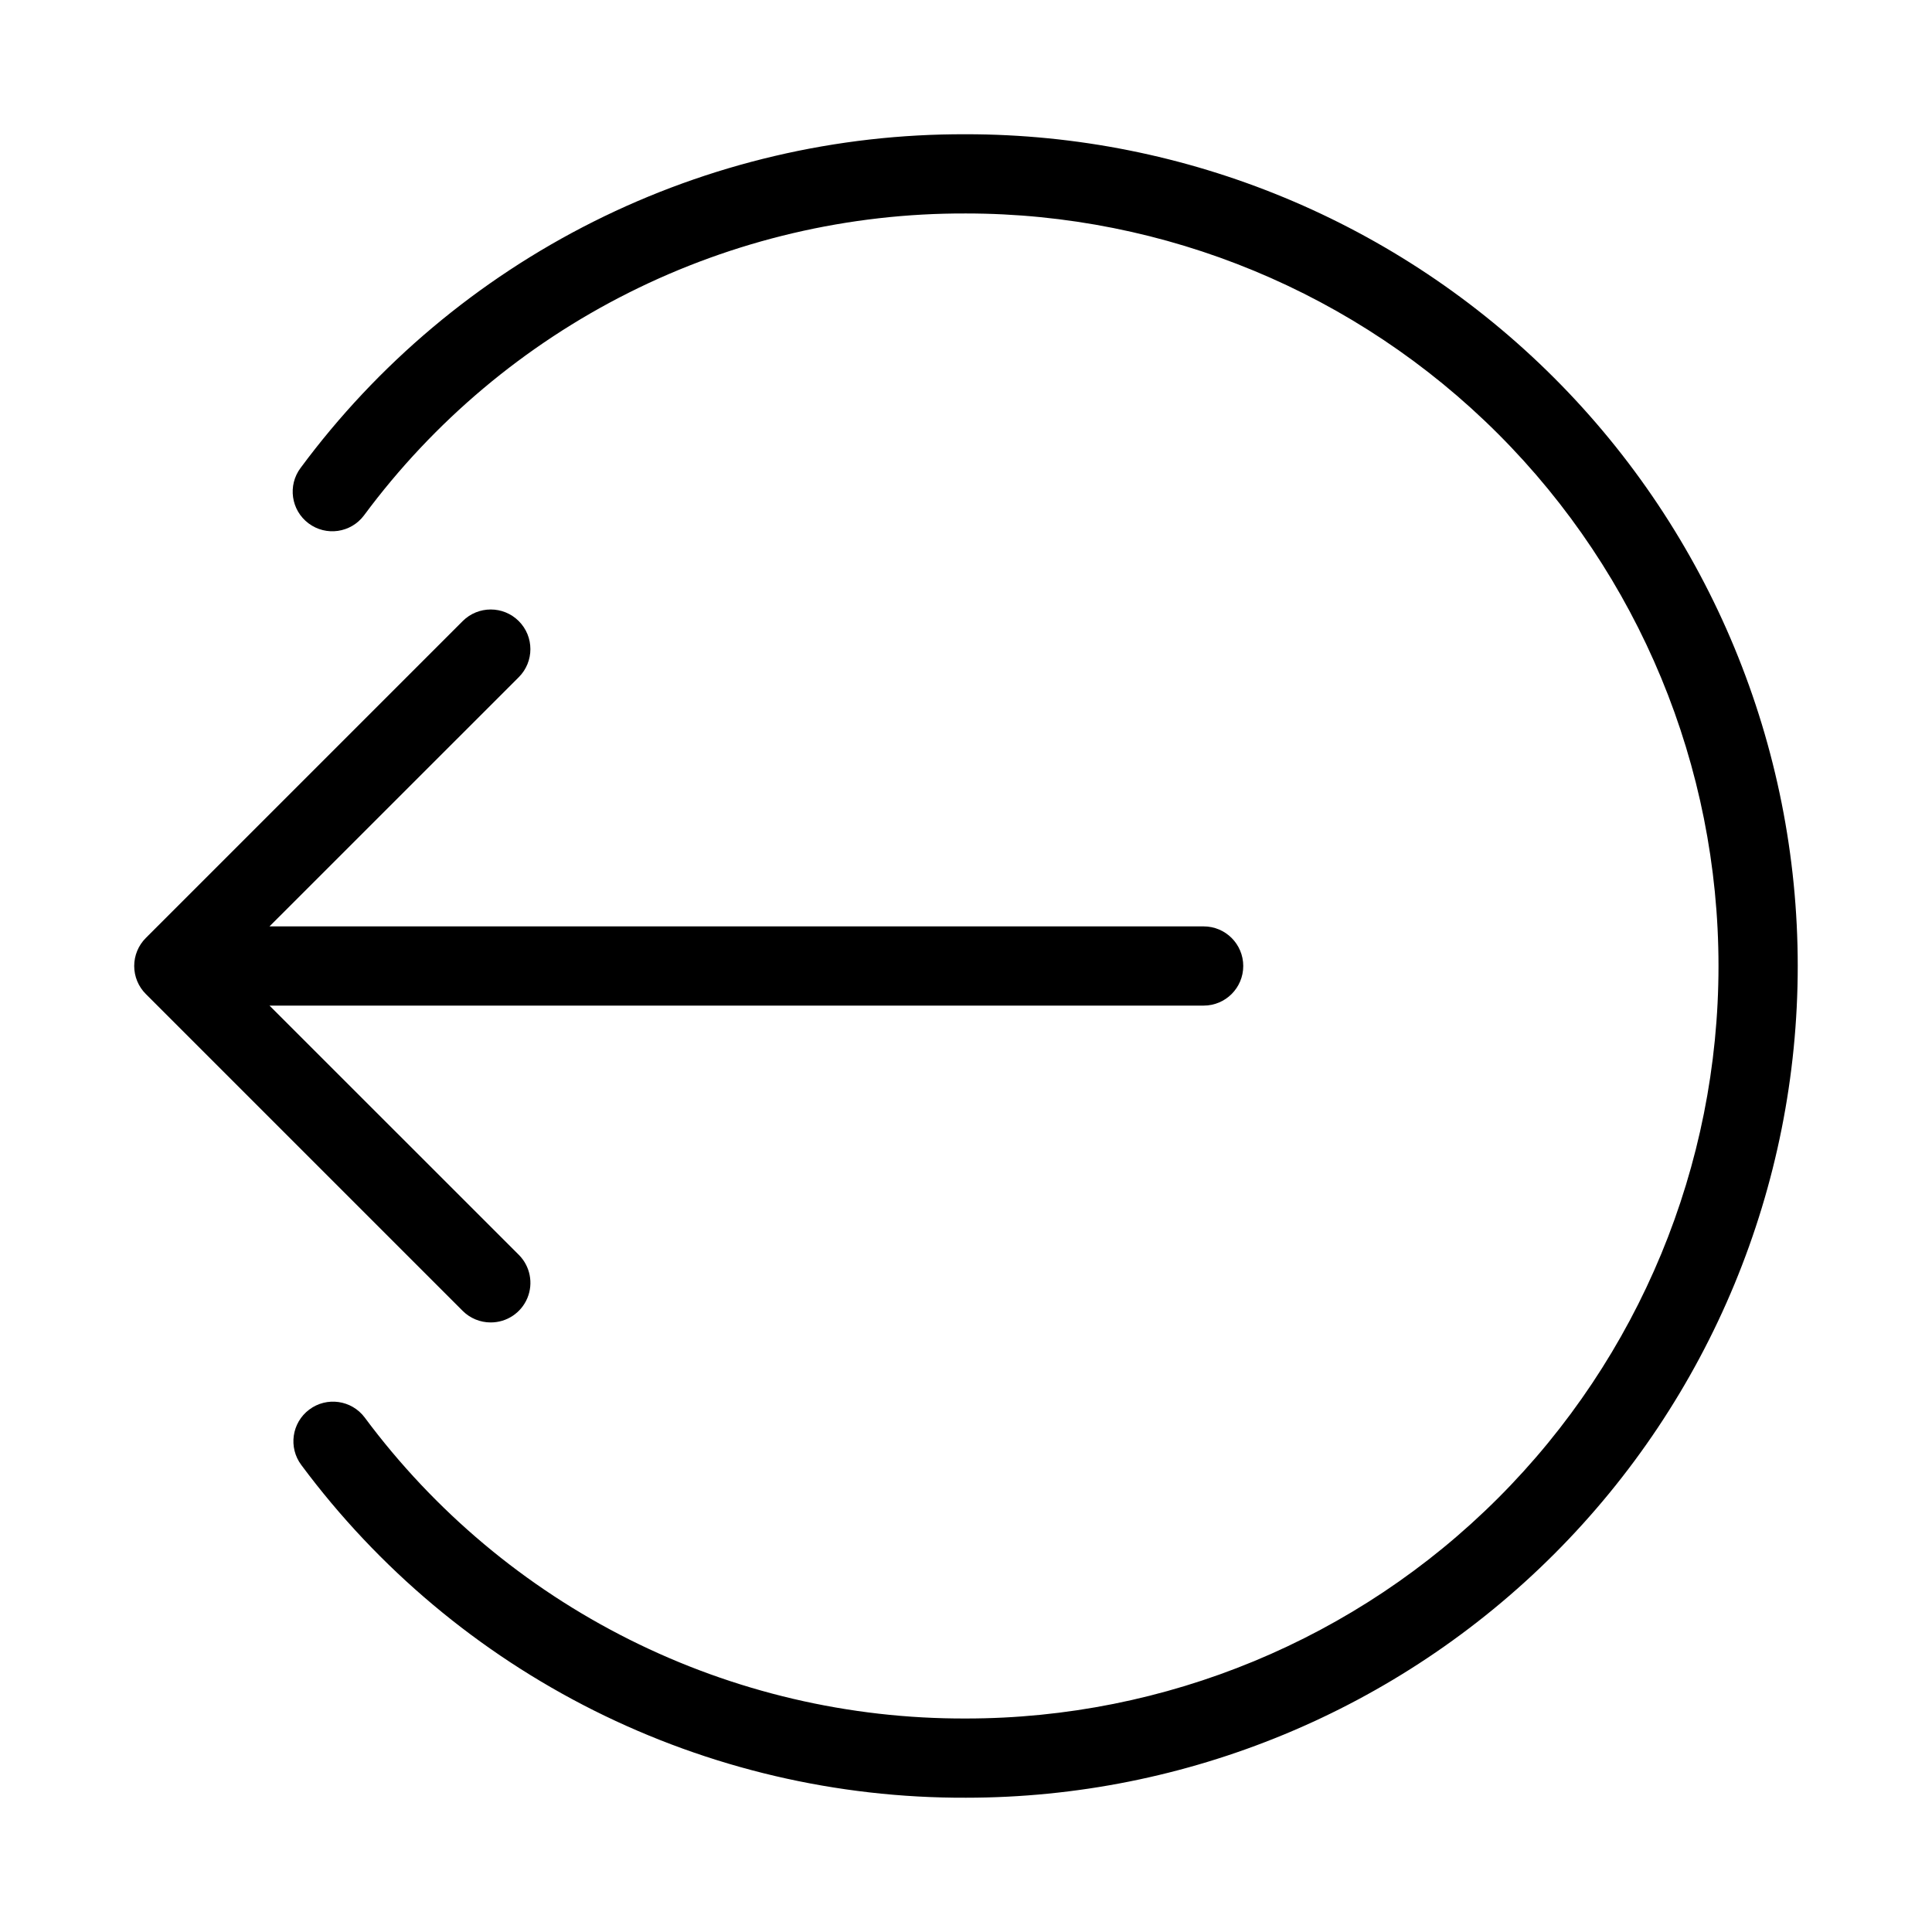 <?xml version="1.0" encoding="UTF-8"?>
<!-- Uploaded to: SVG Repo, www.svgrepo.com, Generator: SVG Repo Mixer Tools -->
<svg fill="#000000" width="800px" height="800px" version="1.1" viewBox="144 144 512 512" xmlns="http://www.w3.org/2000/svg">
 <g>
  <path d="m274.05 494.46c4.25 0.008 8.086-2.547 9.715-6.477 1.629-3.926 0.727-8.445-2.285-11.449l-66.062-66.039h247.56c5.797 0 10.496-4.699 10.496-10.496s-4.699-10.496-10.496-10.496h-247.56l66.062-66.043c4.106-4.106 4.106-10.758 0-14.863-4.102-4.102-10.758-4.102-14.863 0l-83.969 83.969h0.004c-1.977 1.969-3.086 4.644-3.086 7.434 0 2.785 1.109 5.461 3.086 7.43l83.969 83.969h-0.004c1.973 1.965 4.648 3.07 7.434 3.062z"/>
  <path d="m400 179.58c-34.27-0.137-68.09 7.797-98.723 23.156-30.637 15.363-57.223 37.719-77.613 65.262-3.477 4.637-2.539 11.215 2.102 14.695 4.637 3.477 11.215 2.539 14.691-2.102 18.453-24.918 42.508-45.145 70.223-59.047 27.715-13.902 58.312-21.086 89.32-20.973 52.891 0 103.61 21.012 141.01 58.41 37.402 37.398 58.41 88.125 58.41 141.02s-21.008 103.61-58.41 141.01c-37.398 37.402-88.121 58.41-141.01 58.41-30.953 0.113-61.5-7.051-89.176-20.906-27.68-13.855-51.719-34.016-70.176-58.863-3.481-4.637-10.059-5.578-14.695-2.098-4.637 3.477-5.578 10.055-2.098 14.695 20.406 27.461 46.977 49.746 77.57 65.062 30.594 15.312 64.359 23.227 98.574 23.102 58.457 0 114.52-23.223 155.86-64.559 41.336-41.336 64.559-97.398 64.559-155.86 0-58.461-23.223-114.52-64.559-155.86-41.336-41.336-97.398-64.559-155.86-64.559z"/>
 </g>
</svg>